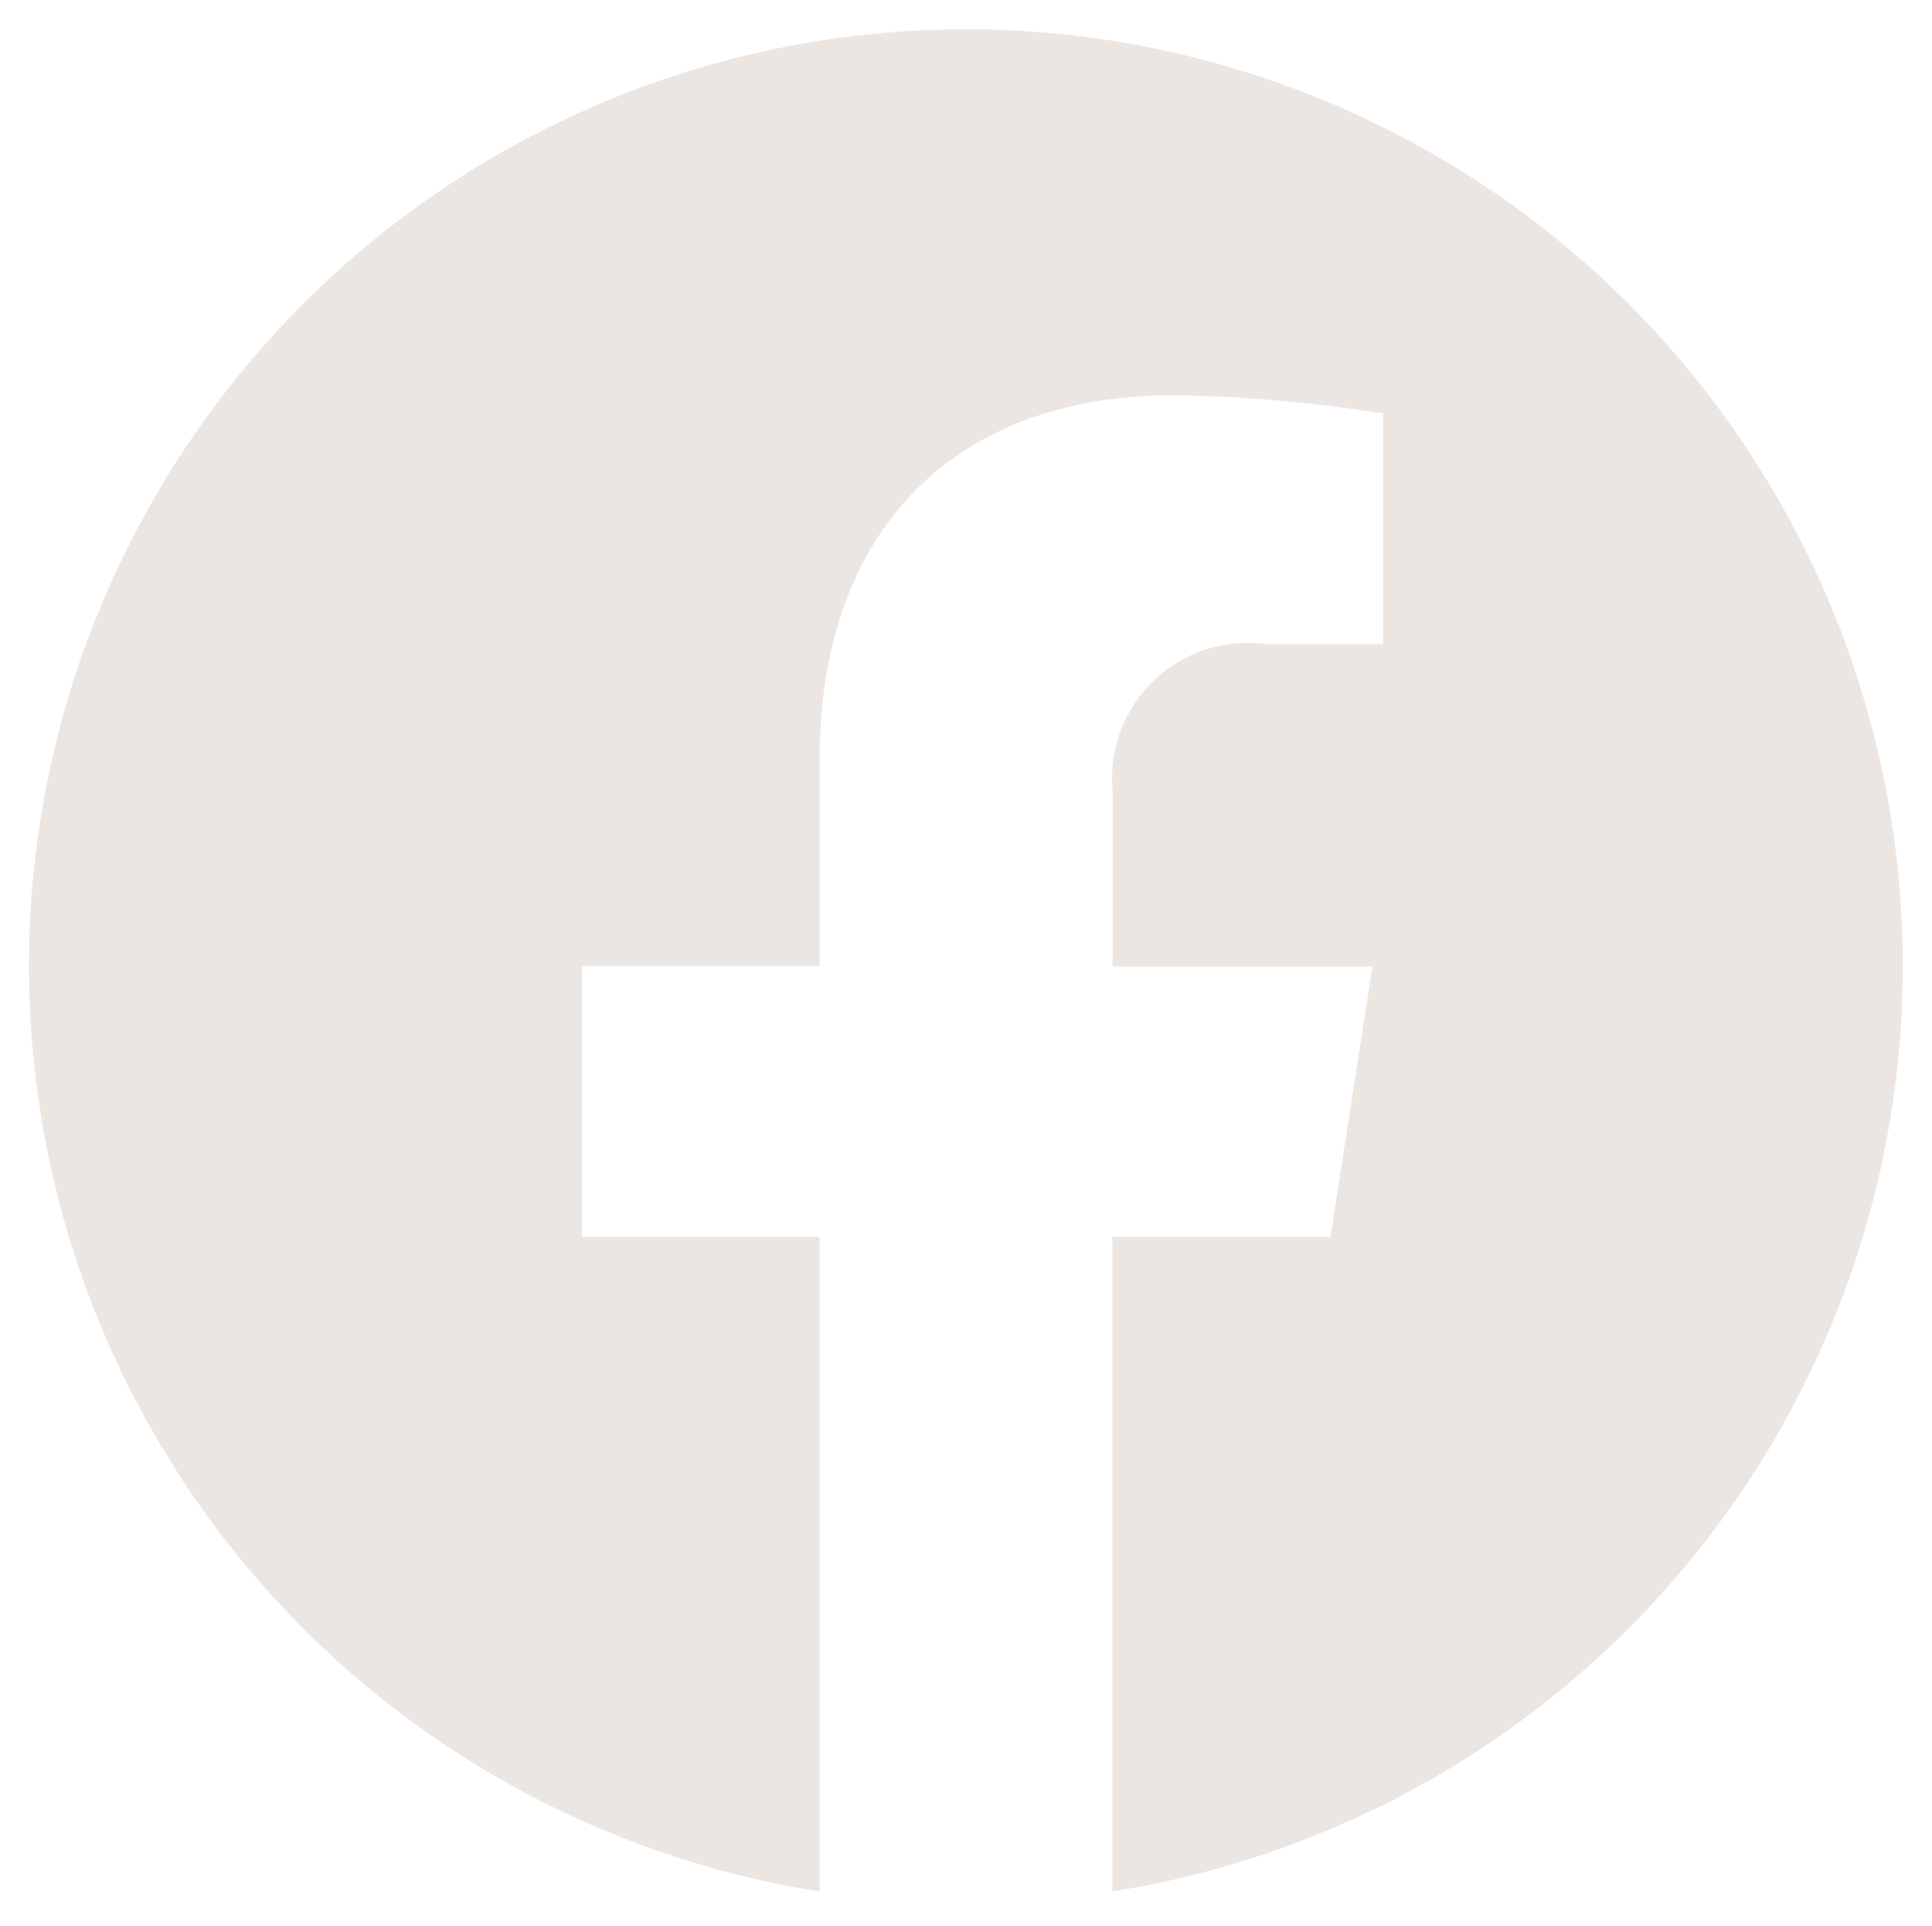 <svg xmlns="http://www.w3.org/2000/svg" width="32.963" height="32.853" viewBox="0 0 32.963 32.853">
  <g id="Component_20" data-name="Component 20" transform="translate(0.5 0.5)">
    <path id="Path_261" data-name="Path 261" d="M15.981,0a15.982,15.982,0,0,0-2.5,31.768V20.6H9.427v-4.62h4.058V12.461c0-4.005,2.386-6.218,6.036-6.218a24.574,24.574,0,0,1,3.577.312v3.933H21.083a2.31,2.31,0,0,0-2.6,2.5v3h4.433L22.2,20.6H18.478V31.768A15.982,15.982,0,0,0,15.981,0" fill="#ebe6e2" stroke="rgba(0,0,0,0)" stroke-width="1"/>
  </g>
</svg>
